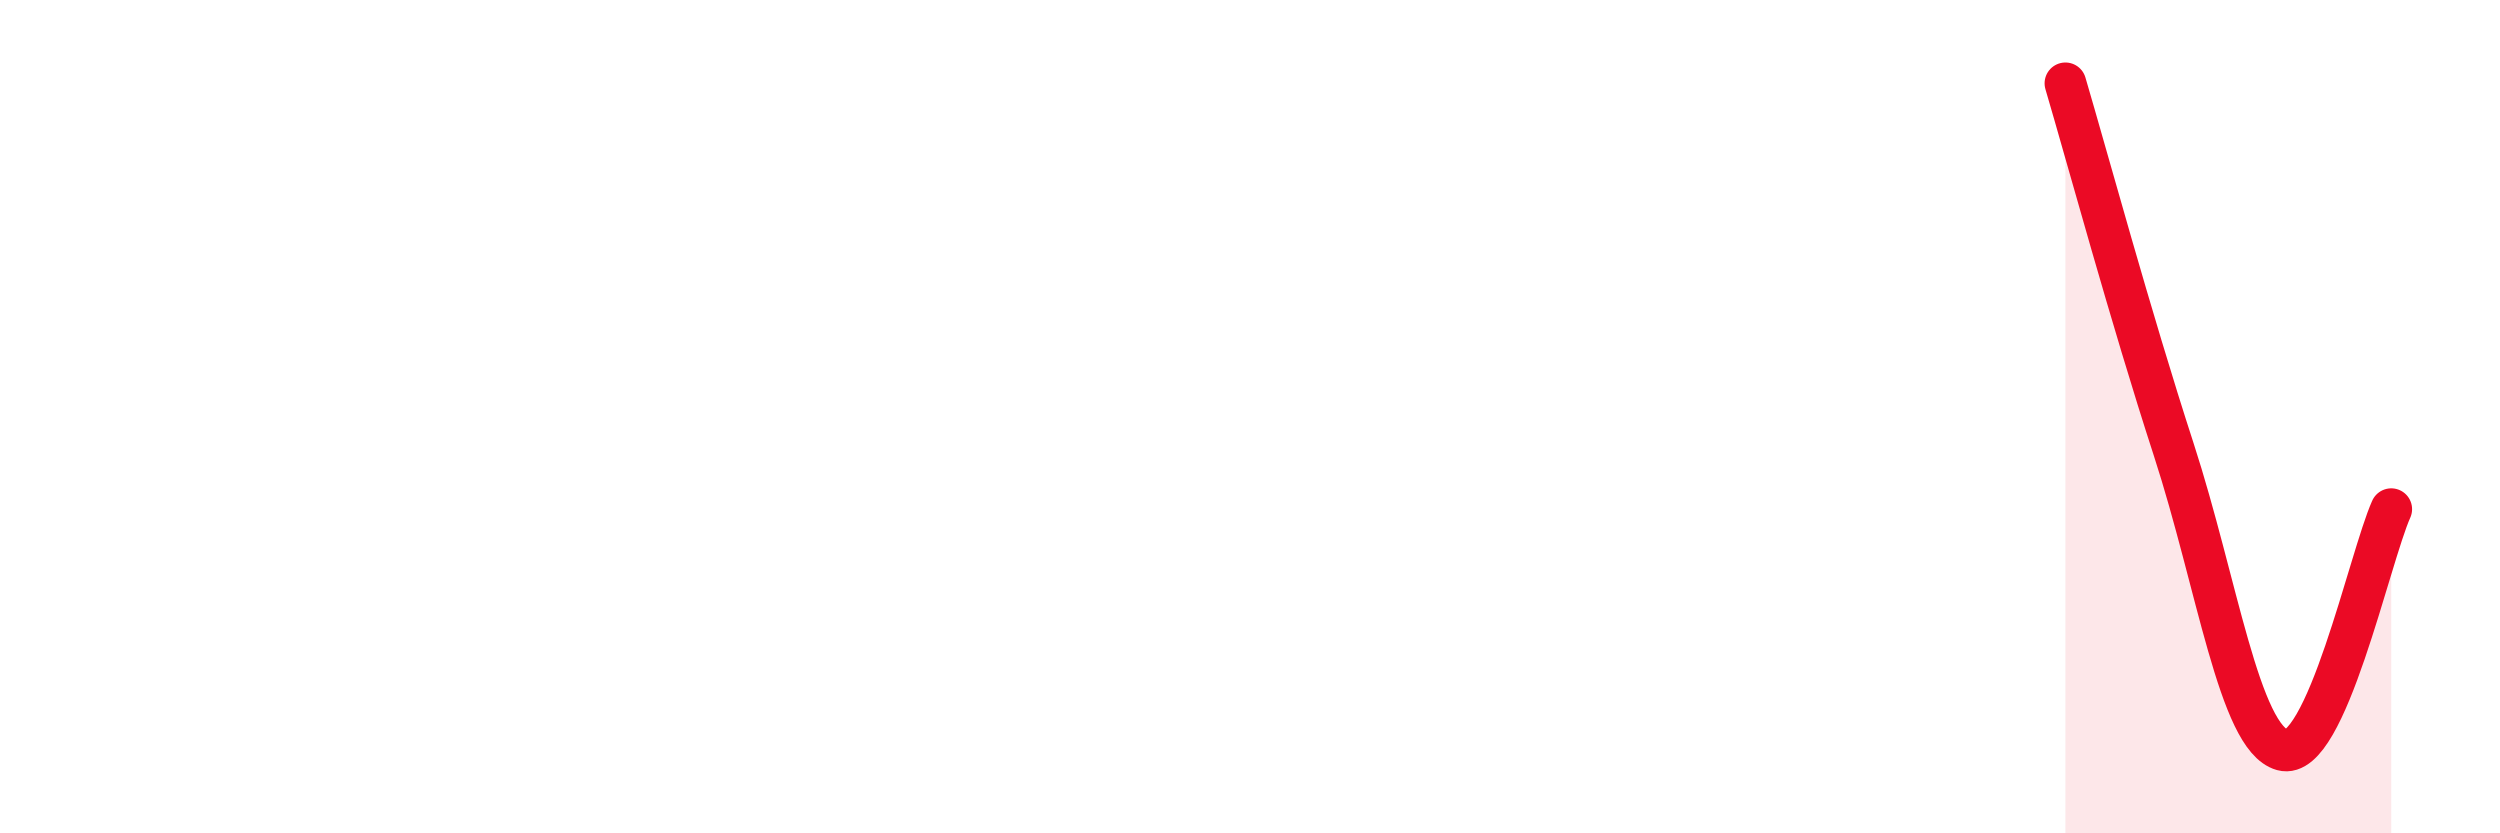 
    <svg width="60" height="20" viewBox="0 0 60 20" xmlns="http://www.w3.org/2000/svg">
      <path
        d="M 49.57,2 C 50.09,3.76 51.13,7.59 52.17,10.79 C 53.21,13.99 53.74,17.71 54.78,18 C 55.82,18.29 56.87,13.38 57.39,12.22L57.39 20L49.57 20Z"
        fill="#EB0A25"
        opacity="0.1"
        stroke-linecap="round"
        stroke-linejoin="round"
      />
      <path
        d="M 49.57,2 C 50.09,3.76 51.13,7.59 52.17,10.79 C 53.21,13.99 53.74,17.71 54.78,18 C 55.82,18.29 56.87,13.38 57.39,12.22"
        stroke="#EB0A25"
        stroke-width="1"
        fill="none"
        stroke-linecap="round"
        stroke-linejoin="round"
      />
    </svg>
  
